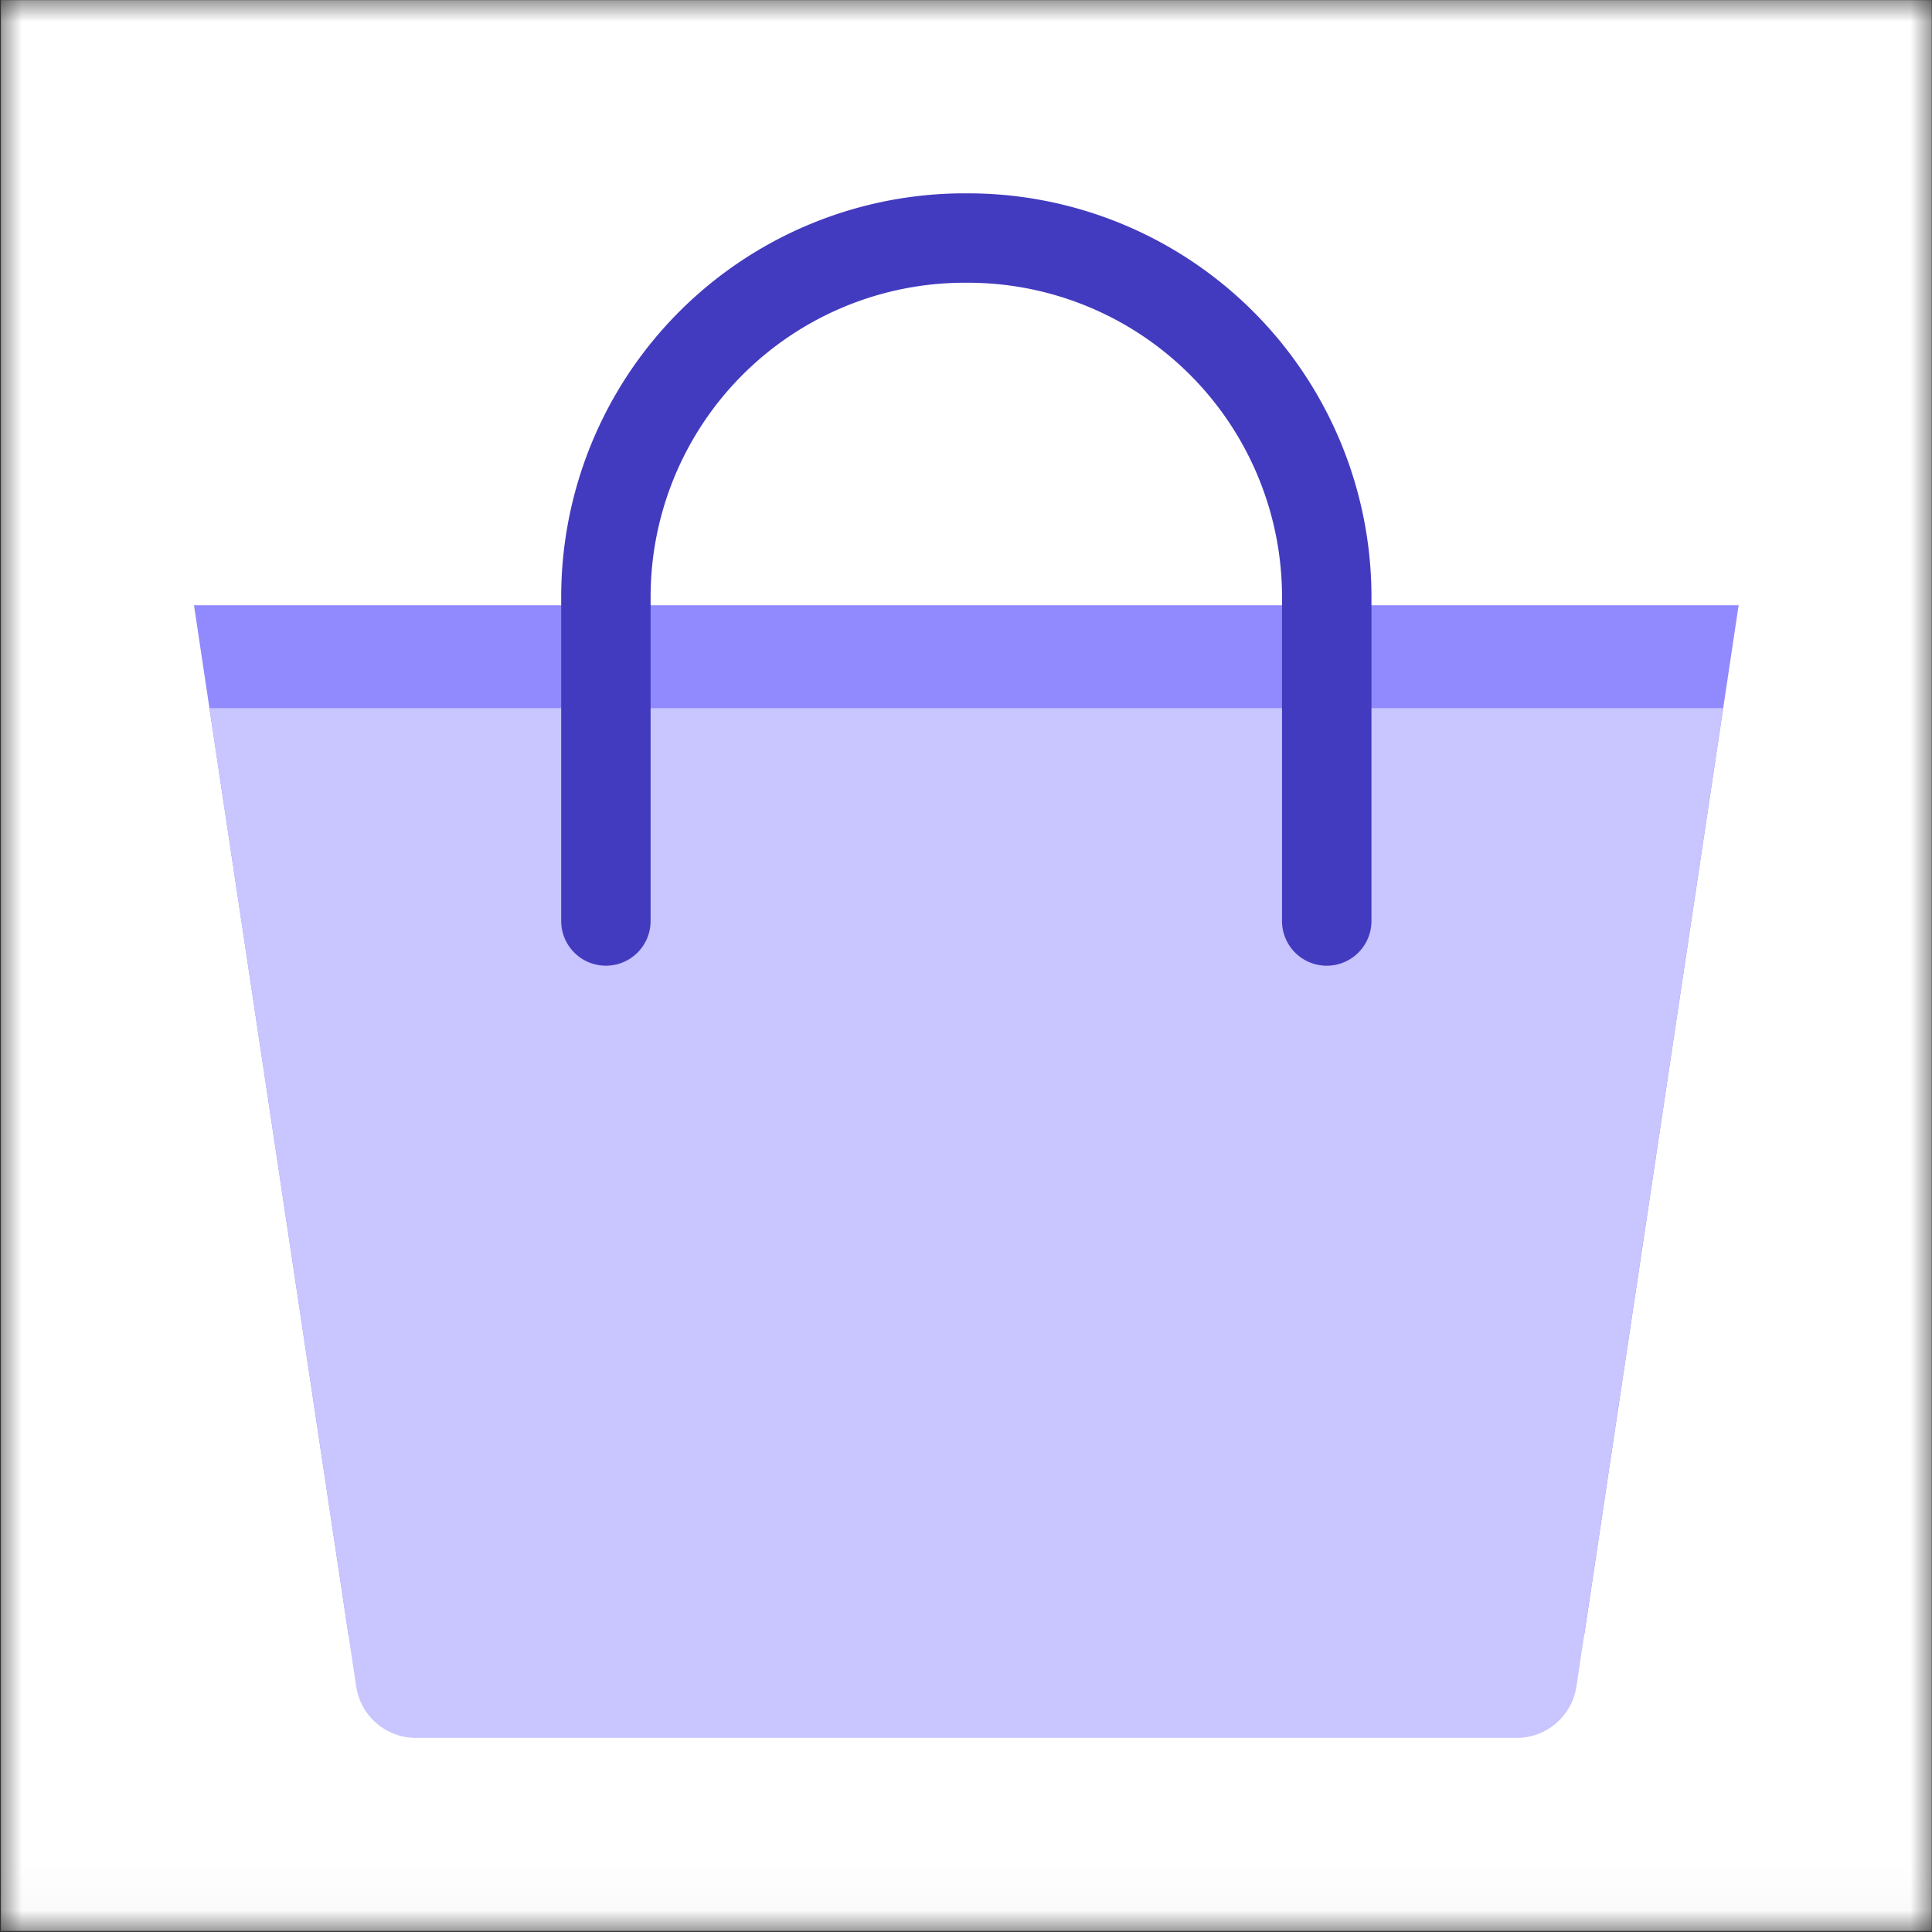 <svg xmlns="http://www.w3.org/2000/svg" width="44" height="44" fill="none"><rect width="100%" height="100%" fill="#333333" stroke="none"/><g clip-path="url(#a)"><mask id="b" width="44" height="45" x="0" y="-1" maskUnits="userSpaceOnUse" style="mask-type:alpha"><path fill="#000" d="M0-.028h44v44H0z"/></mask><g mask="url(#b)"><path fill="#fff" fill-rule="evenodd" d="M.021 43.977h43.973V.004H.021z" clip-rule="evenodd"/></g><path fill="#918AFE" fill-rule="evenodd" d="M39.596 13.784H4.418l3.518 23.451H36.08z" clip-rule="evenodd"/><path fill="#C8C5FF" fill-rule="evenodd" d="M39.244 16.127H4.77l3.342 22.281c.1.673.679 1.171 1.36 1.171h25.07c.681 0 1.259-.498 1.36-1.17z" clip-rule="evenodd"/><path fill="#423BBF" fill-rule="evenodd" d="M14.817 20.974v-7.38a7.156 7.156 0 0 1 7.156-7.155h.069a7.156 7.156 0 0 1 7.155 7.156v7.38a1.018 1.018 0 0 0 2.037 0v-7.38a9.193 9.193 0 0 0-9.193-9.192h-.068a9.19 9.19 0 0 0-9.192 9.192v7.38a1.018 1.018 0 0 0 2.036 0" clip-rule="evenodd"/></g><defs><clipPath id="a"><path fill="#fff" d="M0 0h44v44H0z"/></clipPath></defs></svg>